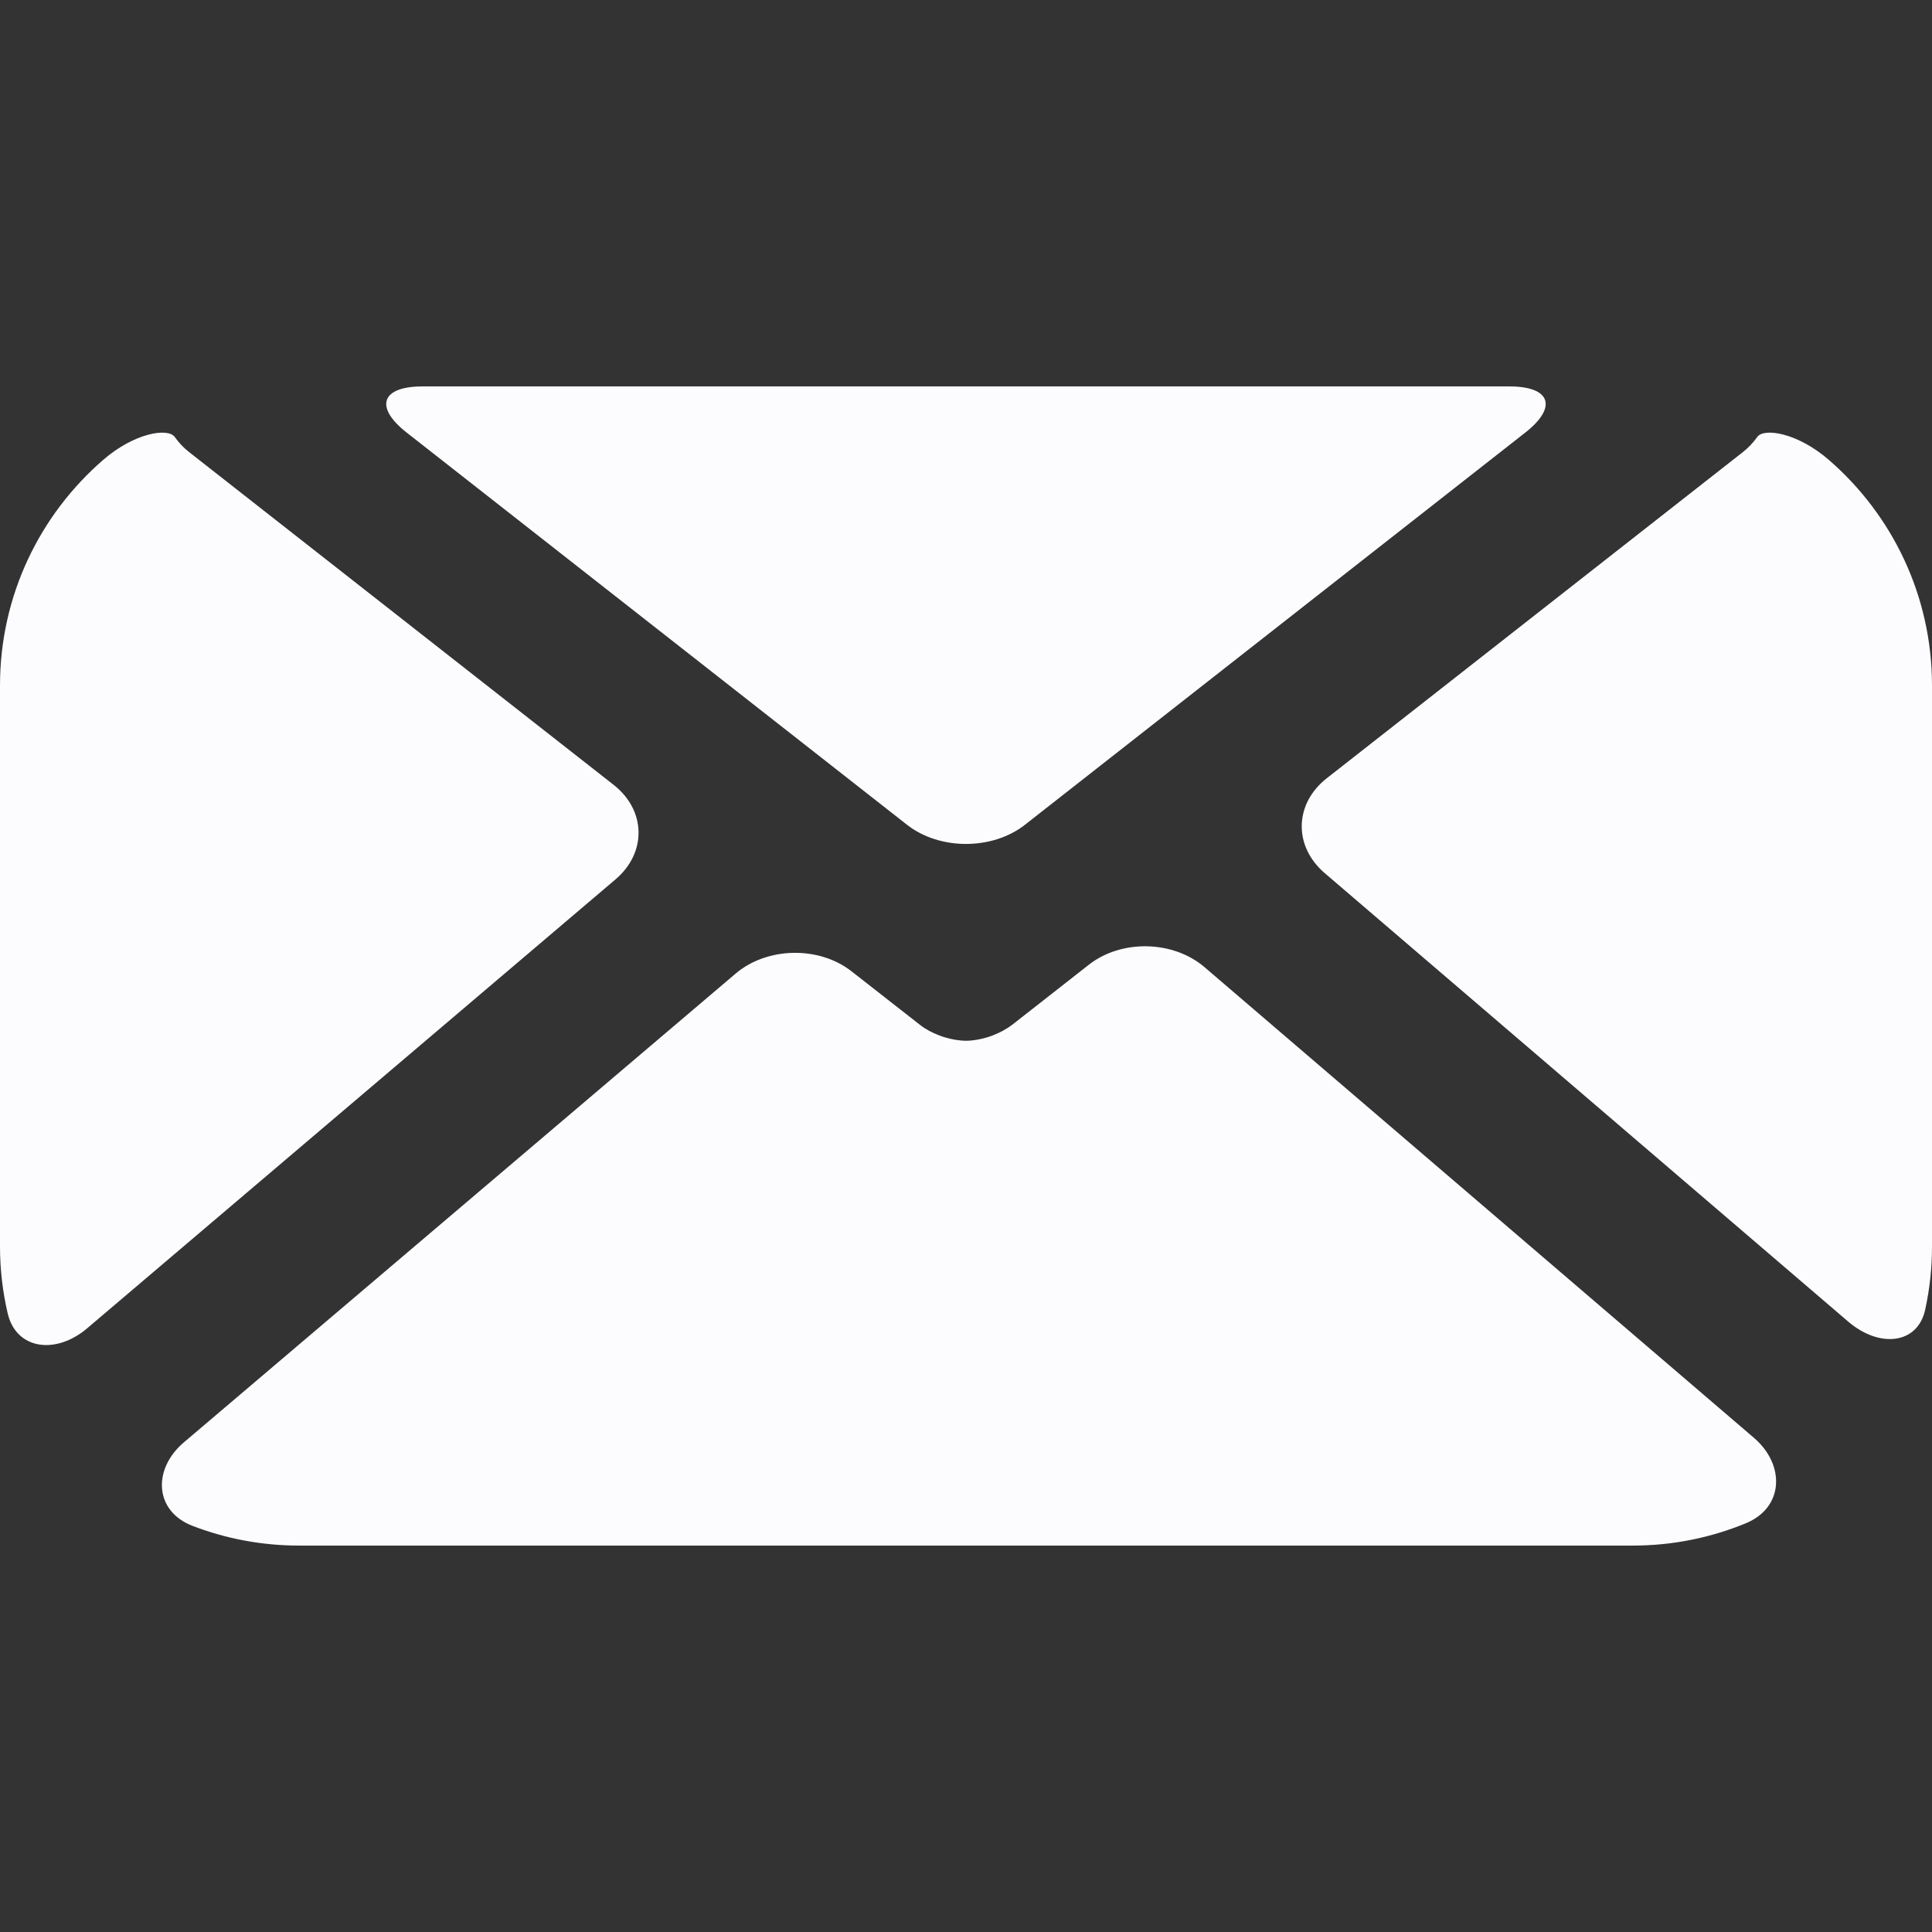 <?xml version="1.0"?>
<svg xmlns="http://www.w3.org/2000/svg" xmlns:xlink="http://www.w3.org/1999/xlink" version="1.1" id="Capa_1" x="0px" y="0px" viewBox="0 0 51.668 51.668" style="enable-background:new 0 0 51.668 51.668;" xml:space="preserve" width="512px" height="512px" class=""><rect x="0" y="0" width="51.668" height="51.668" fill="#333333" stroke="none"/><g><g>
	<path d="M24.259,22.059L10.875,11.568c-0.87-0.682-0.679-1.234,0.425-1.234h29.066   c1.105,0,1.295,0.552,0.426,1.234L27.408,22.059C26.538,22.74,25.129,22.74,24.259,22.059z M4.674,11.687   c-0.18-0.254-1.081-0.112-1.915,0.612C1.07,13.764,0,15.922,0,18.334v15c0,0.616,0.072,1.214,0.205,1.788   c0.226,0.97,1.284,1.116,2.126,0.401L16.46,23.518c0.842-0.715,0.819-1.847-0.05-2.529L5.062,12.094   C4.909,11.975,4.78,11.837,4.674,11.687z M35.481,20.814c-0.869,0.681-0.894,1.816-0.055,2.535l14,11.994   c0.839,0.719,1.857,0.606,2.059-0.315c0.12-0.546,0.183-1.112,0.183-1.694v-15c0-2.412-1.07-4.57-2.759-6.035   c-0.834-0.724-1.735-0.866-1.915-0.612c-0.107,0.15-0.236,0.288-0.388,0.407L35.481,20.814z M26.544,27.692   c-0.047,0.018-0.094,0.035-0.142,0.049c-0.183,0.054-0.37,0.091-0.561,0.092c-0.206-0.001-0.393-0.038-0.576-0.092   c-0.048-0.014-0.094-0.031-0.142-0.049c-0.18-0.068-0.352-0.155-0.508-0.275c-0.015-0.01-0.954-0.745-1.844-1.442   c-0.87-0.681-2.256-0.653-3.098,0.062L4.918,38.573c-0.842,0.715-0.795,1.841,0.236,2.236C6.038,41.148,6.997,41.334,8,41.334   h35.667c1.071,0,2.091-0.213,3.023-0.597c1.021-0.421,1.055-1.565,0.217-2.284L32.214,25.866c-0.839-0.719-2.224-0.749-3.093-0.067   l-2.041,1.599C26.896,27.537,26.723,27.623,26.544,27.692z" data-original="#010002" class="active-path" data-old_color="#FBFBFD" fill="#FCFCFF"/>
</g></g> </svg>
